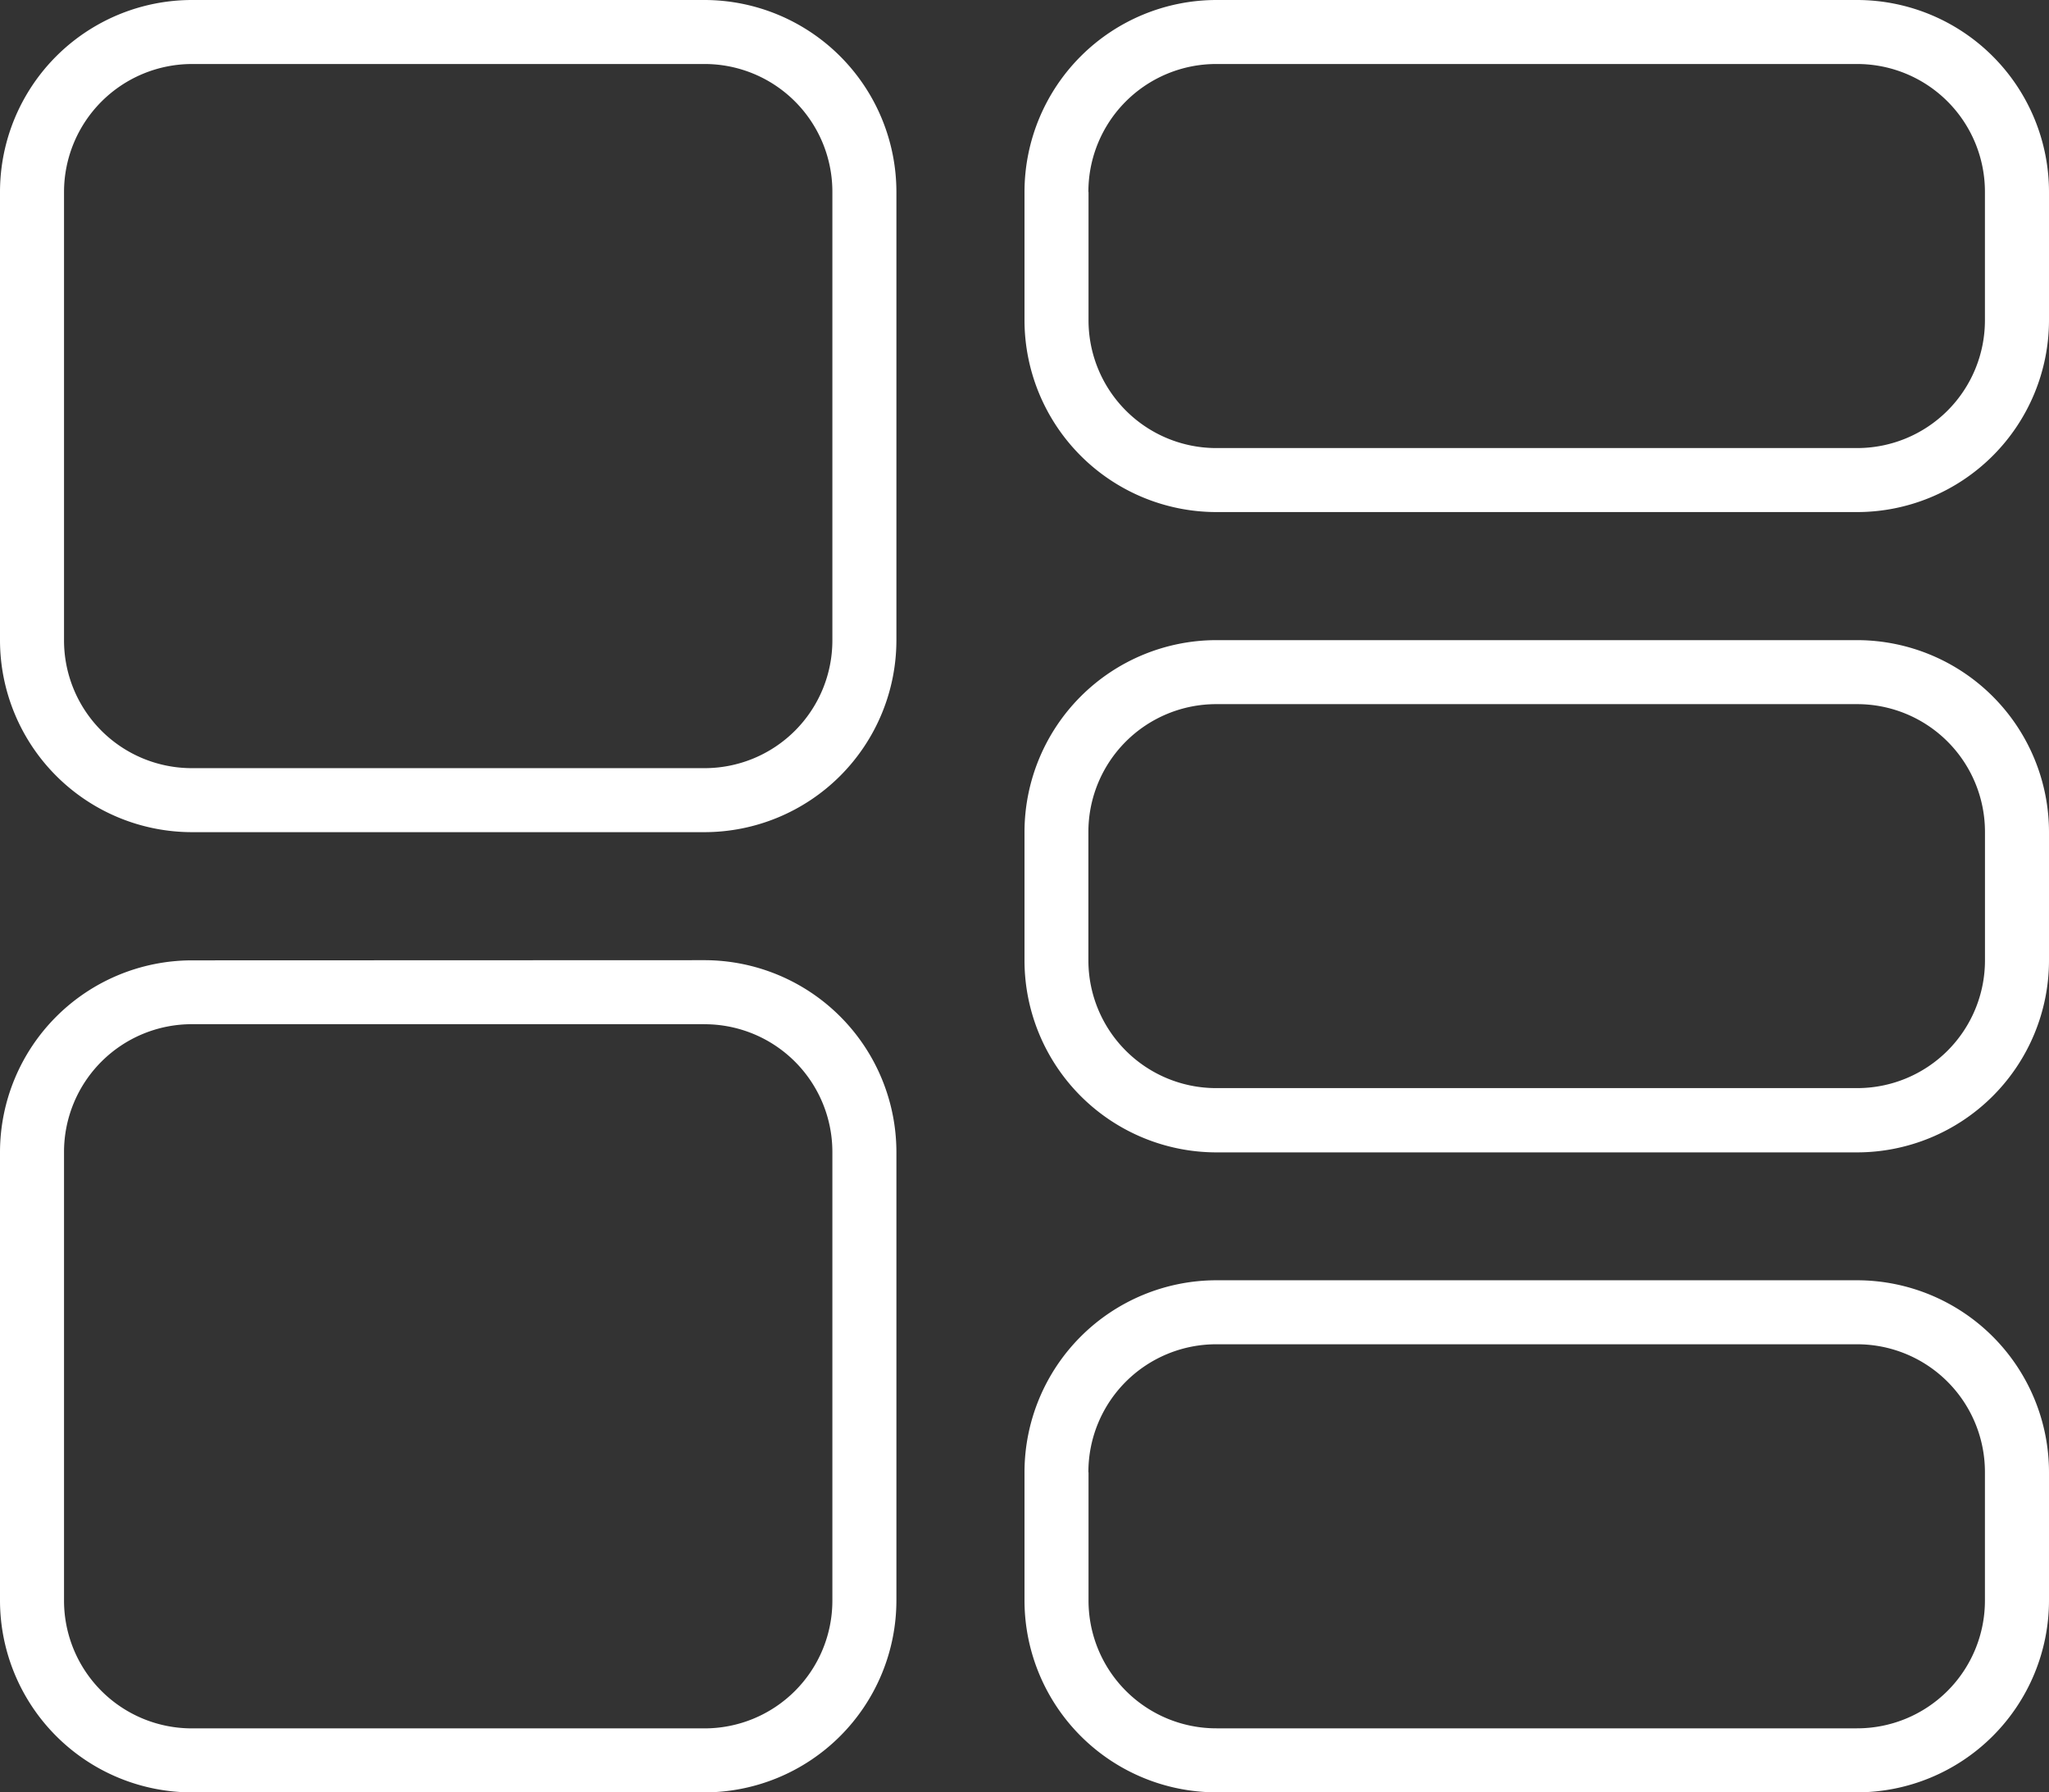 <svg xmlns="http://www.w3.org/2000/svg" width="46.5" height="40.687" viewBox="0 0 46.5 40.687"><rect x="0" y="0" width="46.5" height="40.687" fill="#333333" stroke="none"/><path d="M15.984,32a4.36,4.36,0,0,1,4.359,4.359V46.531a4.36,4.36,0,0,1-4.359,4.359H4.359A4.36,4.36,0,0,1,0,46.531V36.359A4.359,4.359,0,0,1,4.359,32Zm0,1.453H4.359a2.907,2.907,0,0,0-2.906,2.906V46.531a2.9,2.9,0,0,0,2.906,2.906H15.984a2.9,2.9,0,0,0,2.906-2.906V36.359A2.9,2.9,0,0,0,15.984,33.453Zm0,20.343a4.36,4.36,0,0,1,4.359,4.359V68.328a4.36,4.36,0,0,1-4.359,4.359H4.359A4.36,4.36,0,0,1,0,68.328V58.156A4.36,4.36,0,0,1,4.359,53.8Zm0,1.453H4.359a2.9,2.9,0,0,0-2.906,2.906V68.328a2.9,2.9,0,0,0,2.906,2.906H15.984a2.9,2.9,0,0,0,2.906-2.906V58.156A2.9,2.9,0,0,0,15.984,55.25Zm7.266-18.89A4.36,4.36,0,0,1,27.609,32H42.14A4.36,4.36,0,0,1,46.5,36.359v2.906a4.36,4.36,0,0,1-4.359,4.359H27.609a4.36,4.36,0,0,1-4.359-4.359Zm1.453,0v2.906a2.9,2.9,0,0,0,2.906,2.906H42.14a2.9,2.9,0,0,0,2.906-2.906V36.359a2.9,2.9,0,0,0-2.906-2.906H27.609A2.9,2.9,0,0,0,24.7,36.359ZM42.14,46.531A4.36,4.36,0,0,1,46.5,50.89V53.8a4.36,4.36,0,0,1-4.359,4.359H27.609A4.36,4.36,0,0,1,23.25,53.8V50.89a4.36,4.36,0,0,1,4.359-4.359Zm0,1.453H27.609A2.9,2.9,0,0,0,24.7,50.89V53.8A2.9,2.9,0,0,0,27.609,56.7H42.14A2.9,2.9,0,0,0,45.047,53.8V50.89A2.9,2.9,0,0,0,42.14,47.984ZM23.25,65.421a4.36,4.36,0,0,1,4.359-4.359H42.14A4.36,4.36,0,0,1,46.5,65.421v2.906a4.36,4.36,0,0,1-4.359,4.359H27.609a4.36,4.36,0,0,1-4.359-4.359Zm1.453,0v2.906a2.9,2.9,0,0,0,2.906,2.906H42.14a2.9,2.9,0,0,0,2.906-2.906V65.421a2.9,2.9,0,0,0-2.906-2.906H27.609A2.9,2.9,0,0,0,24.7,65.421Z" transform="translate(0 -32)" fill="#fff"/></svg>